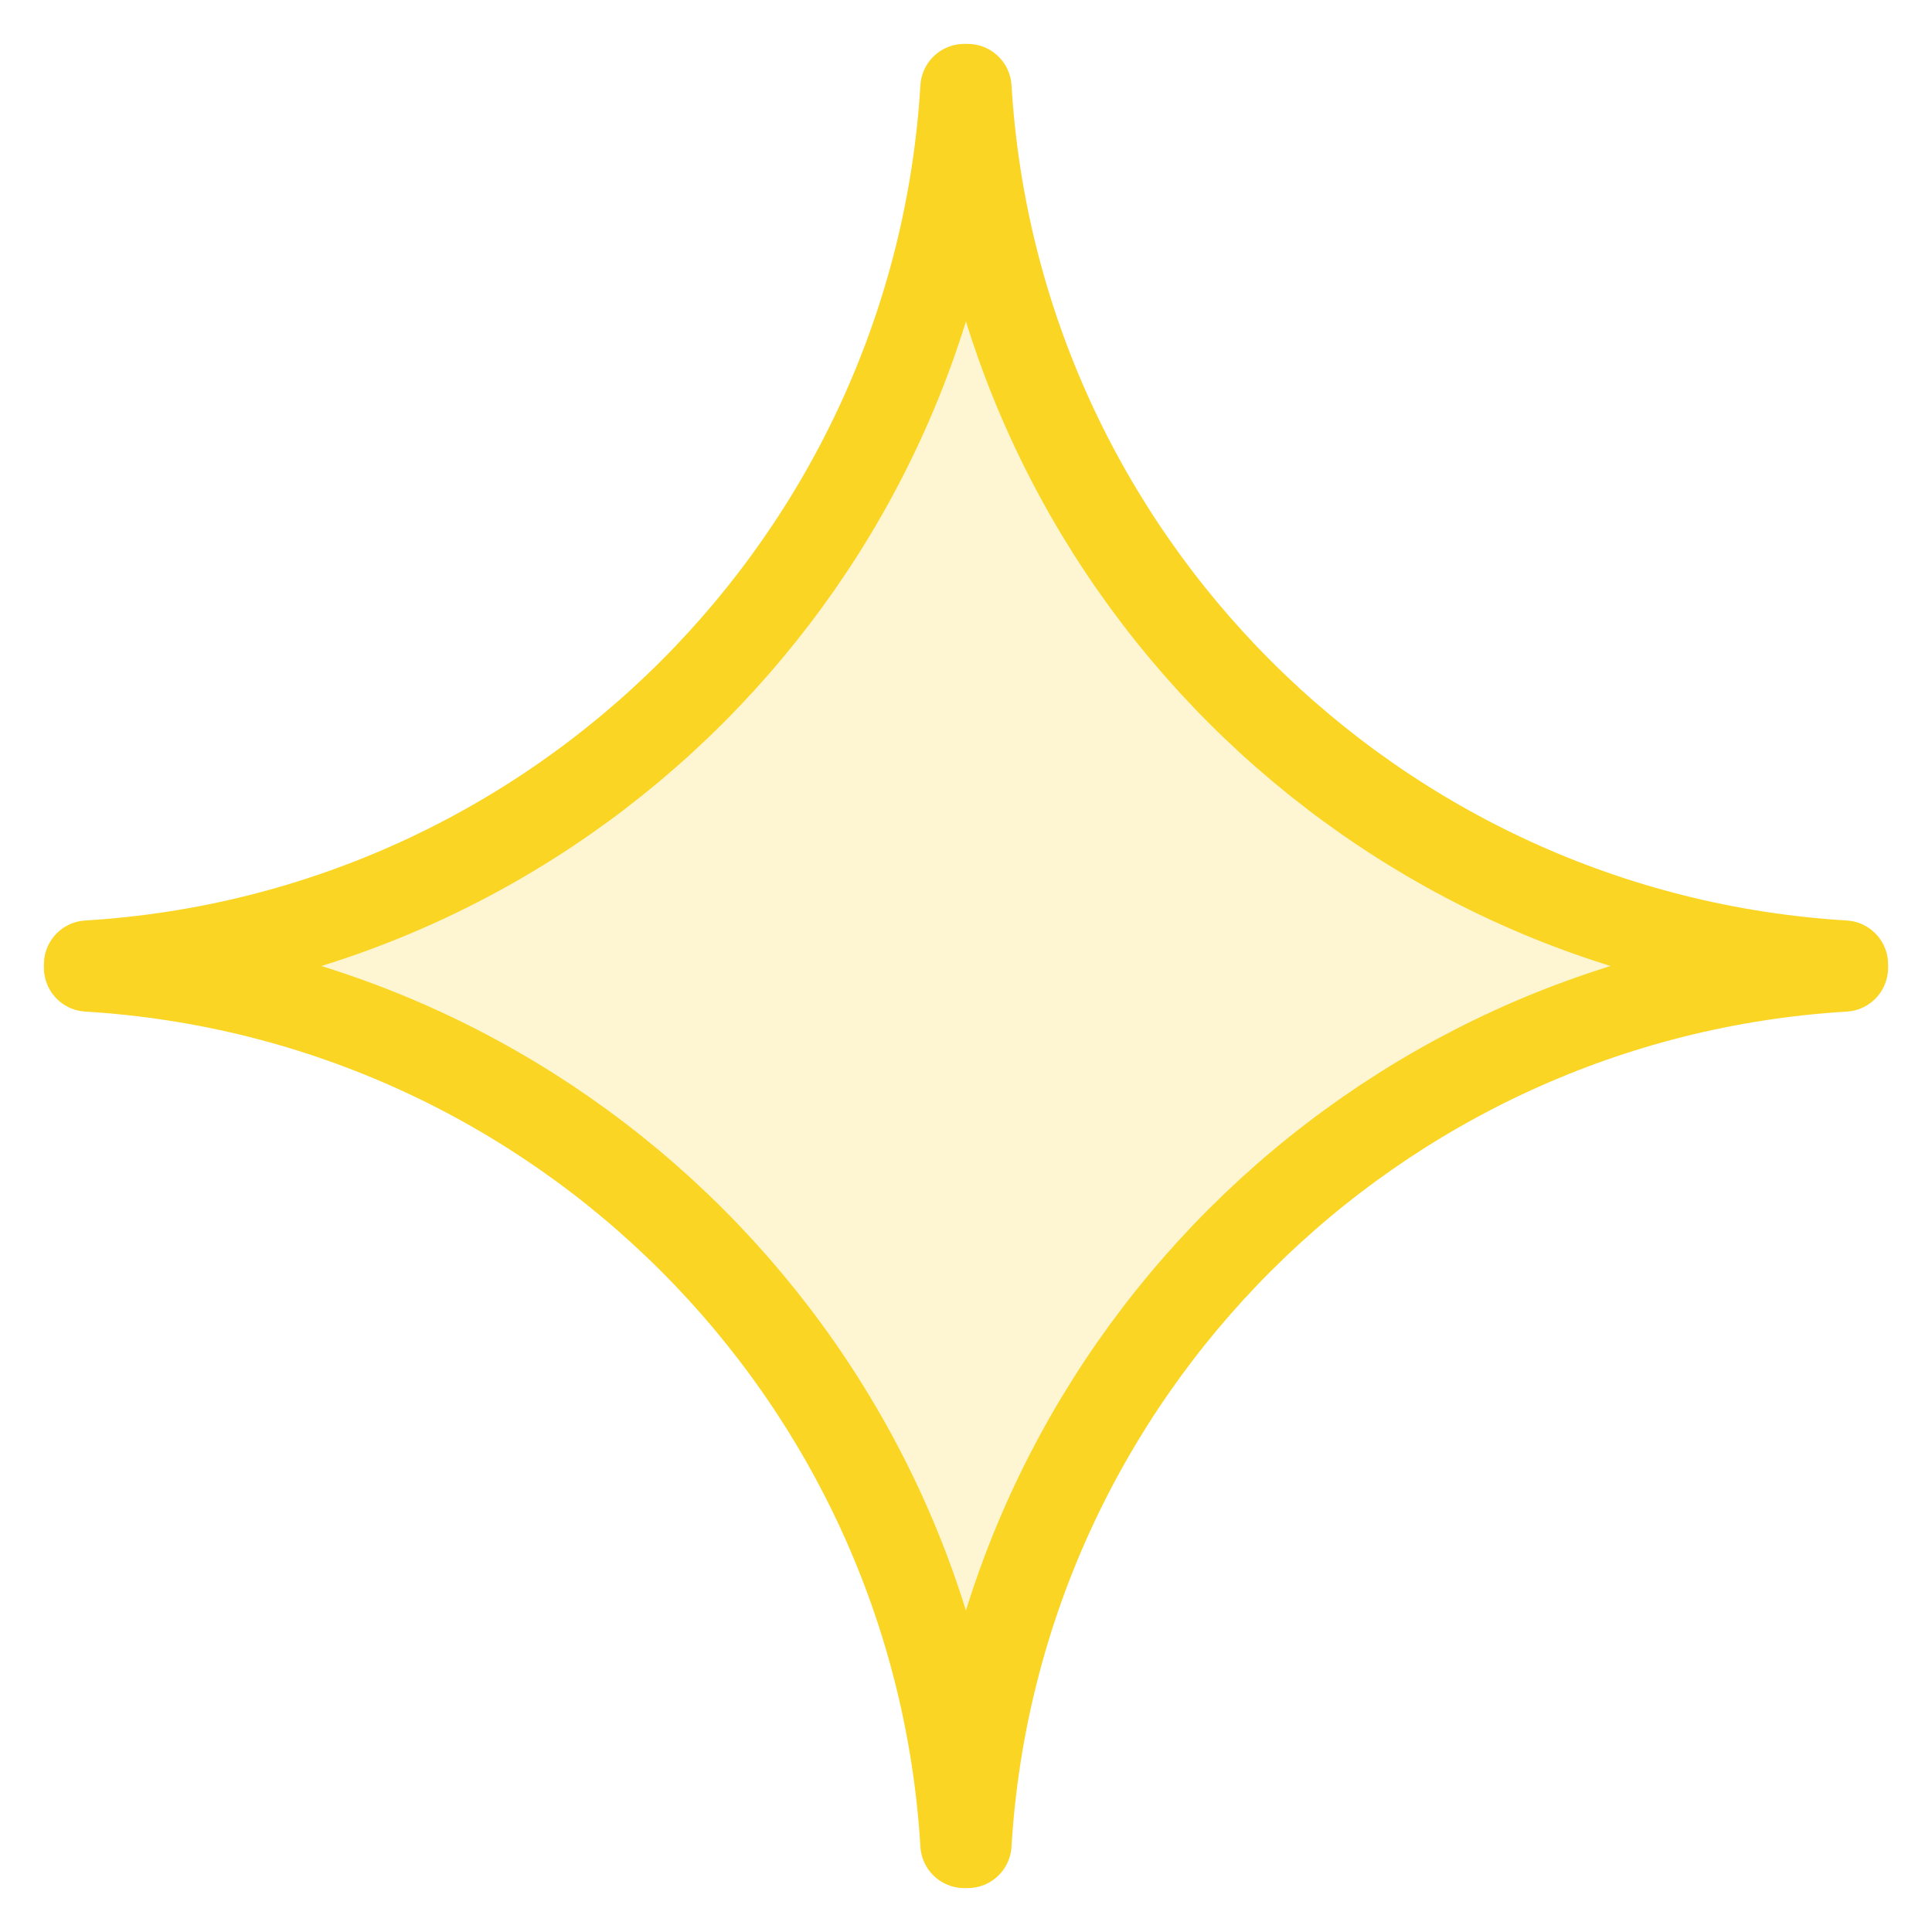 <svg width="44" height="44" viewBox="0 0 44 44" fill="none" xmlns="http://www.w3.org/2000/svg">
<path opacity="0.2" d="M42 22.04C31.272 22.687 22.683 31.272 22.038 42H21.96C21.313 31.272 12.727 22.687 2 22.04V21.962C12.728 21.313 21.313 12.728 21.96 2H22.038C22.685 12.728 31.272 21.313 42 21.962V22.04Z" fill="#FAD524"/>
<path d="M42 22.04C31.272 22.687 22.683 31.272 22.038 42H21.96C21.313 31.272 12.727 22.687 2 22.04V21.962C12.728 21.313 21.313 12.728 21.96 2H22.038C22.685 12.728 31.272 21.313 42 21.962V22.04Z" stroke="#FAD524" stroke-width="2" stroke-linejoin="round"/>
</svg>
